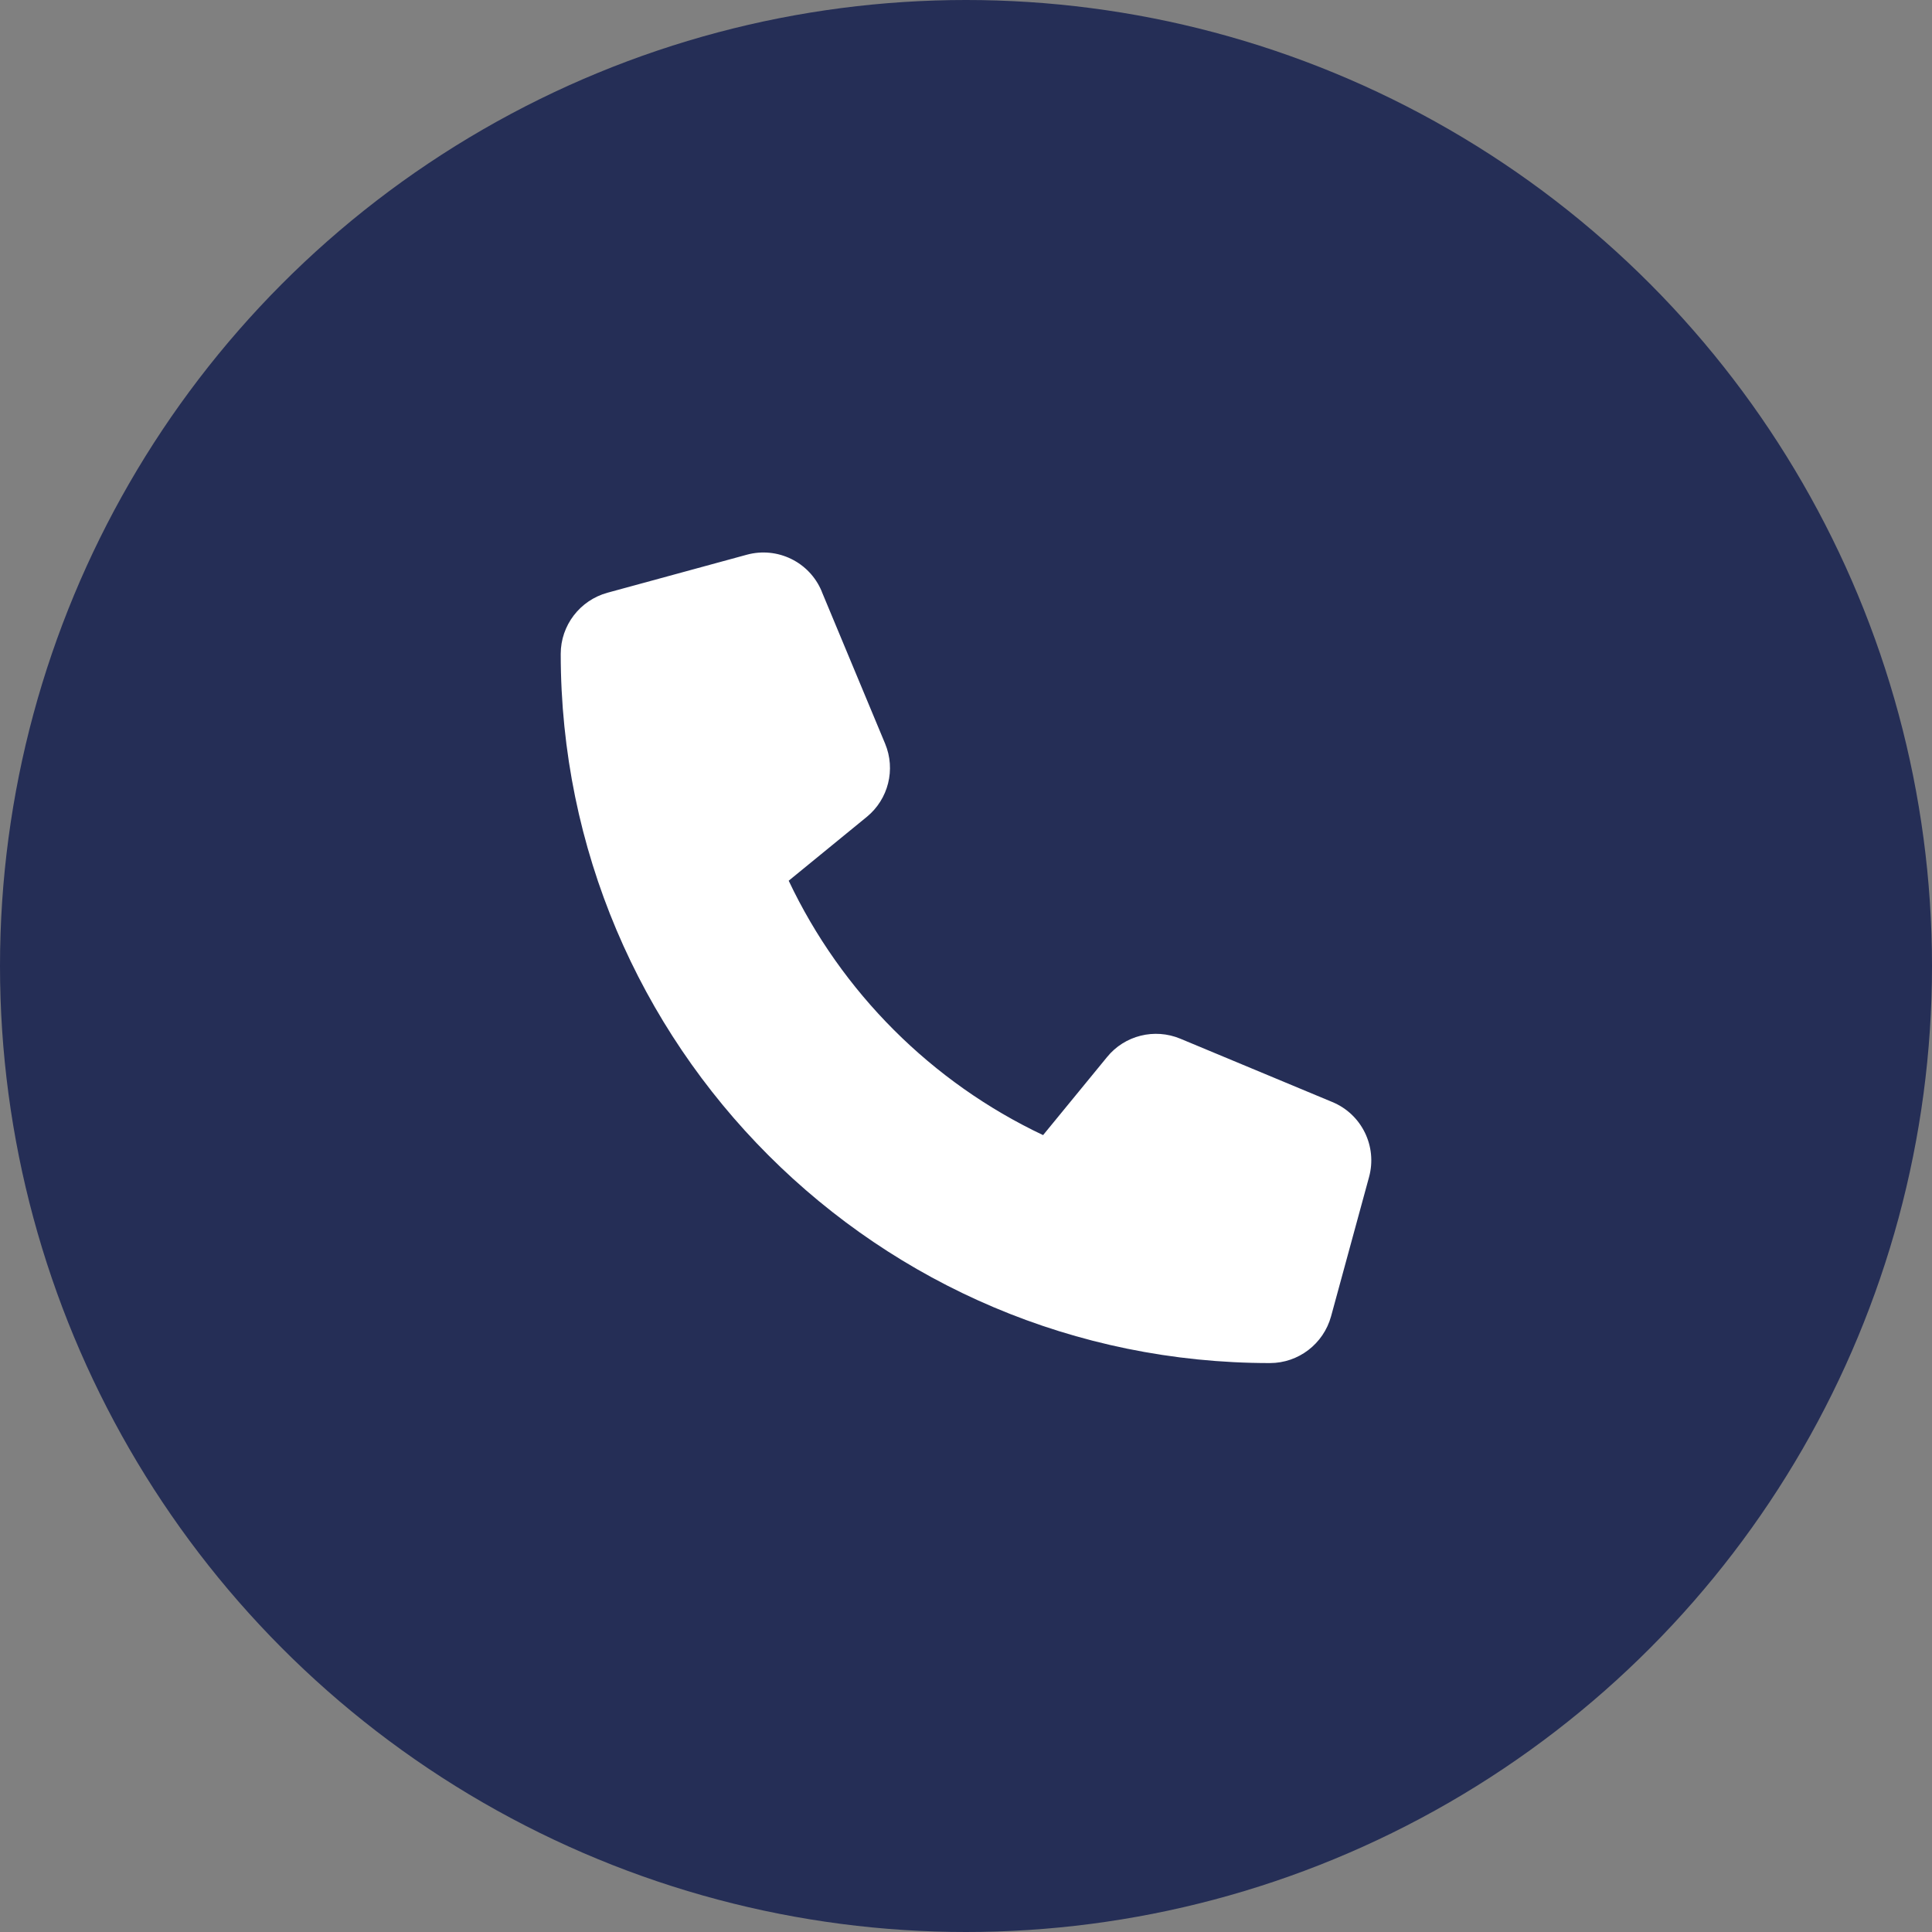 <?xml version="1.0" encoding="UTF-8"?>
<svg id="Ebene_1" data-name="Ebene 1" xmlns="http://www.w3.org/2000/svg" width="200" height="200" viewBox="0 0 200 200">
  <rect x="0" y="0" width="200" height="200" fill="#808080" stroke="none"/>
  <defs>
    <style>
      .cls-1 {
        fill: #252e56;
      }

      .cls-2 {
        fill: #fff;
      }
    </style>
  </defs>
  <circle class="cls-1" cx="100" cy="100" r="100"/>
  <path class="cls-2" d="M85.069,61.229c-1.262-3.048-4.589-4.671-7.768-3.802l-14.421,3.933c-2.851.787-4.834,3.376-4.834,6.326,0,40.544,32.874,73.418,73.418,73.418,2.95,0,5.539-1.983,6.326-4.834l3.933-14.421c.869-3.179-.754-6.506-3.802-7.768l-15.732-6.555c-2.671-1.114-5.769-.344-7.588,1.901l-6.621,8.079c-11.537-5.457-20.878-14.798-26.335-26.335l8.079-6.604c2.245-1.835,3.015-4.916,1.901-7.588l-6.555-15.732v-.016Z"/>
</svg>